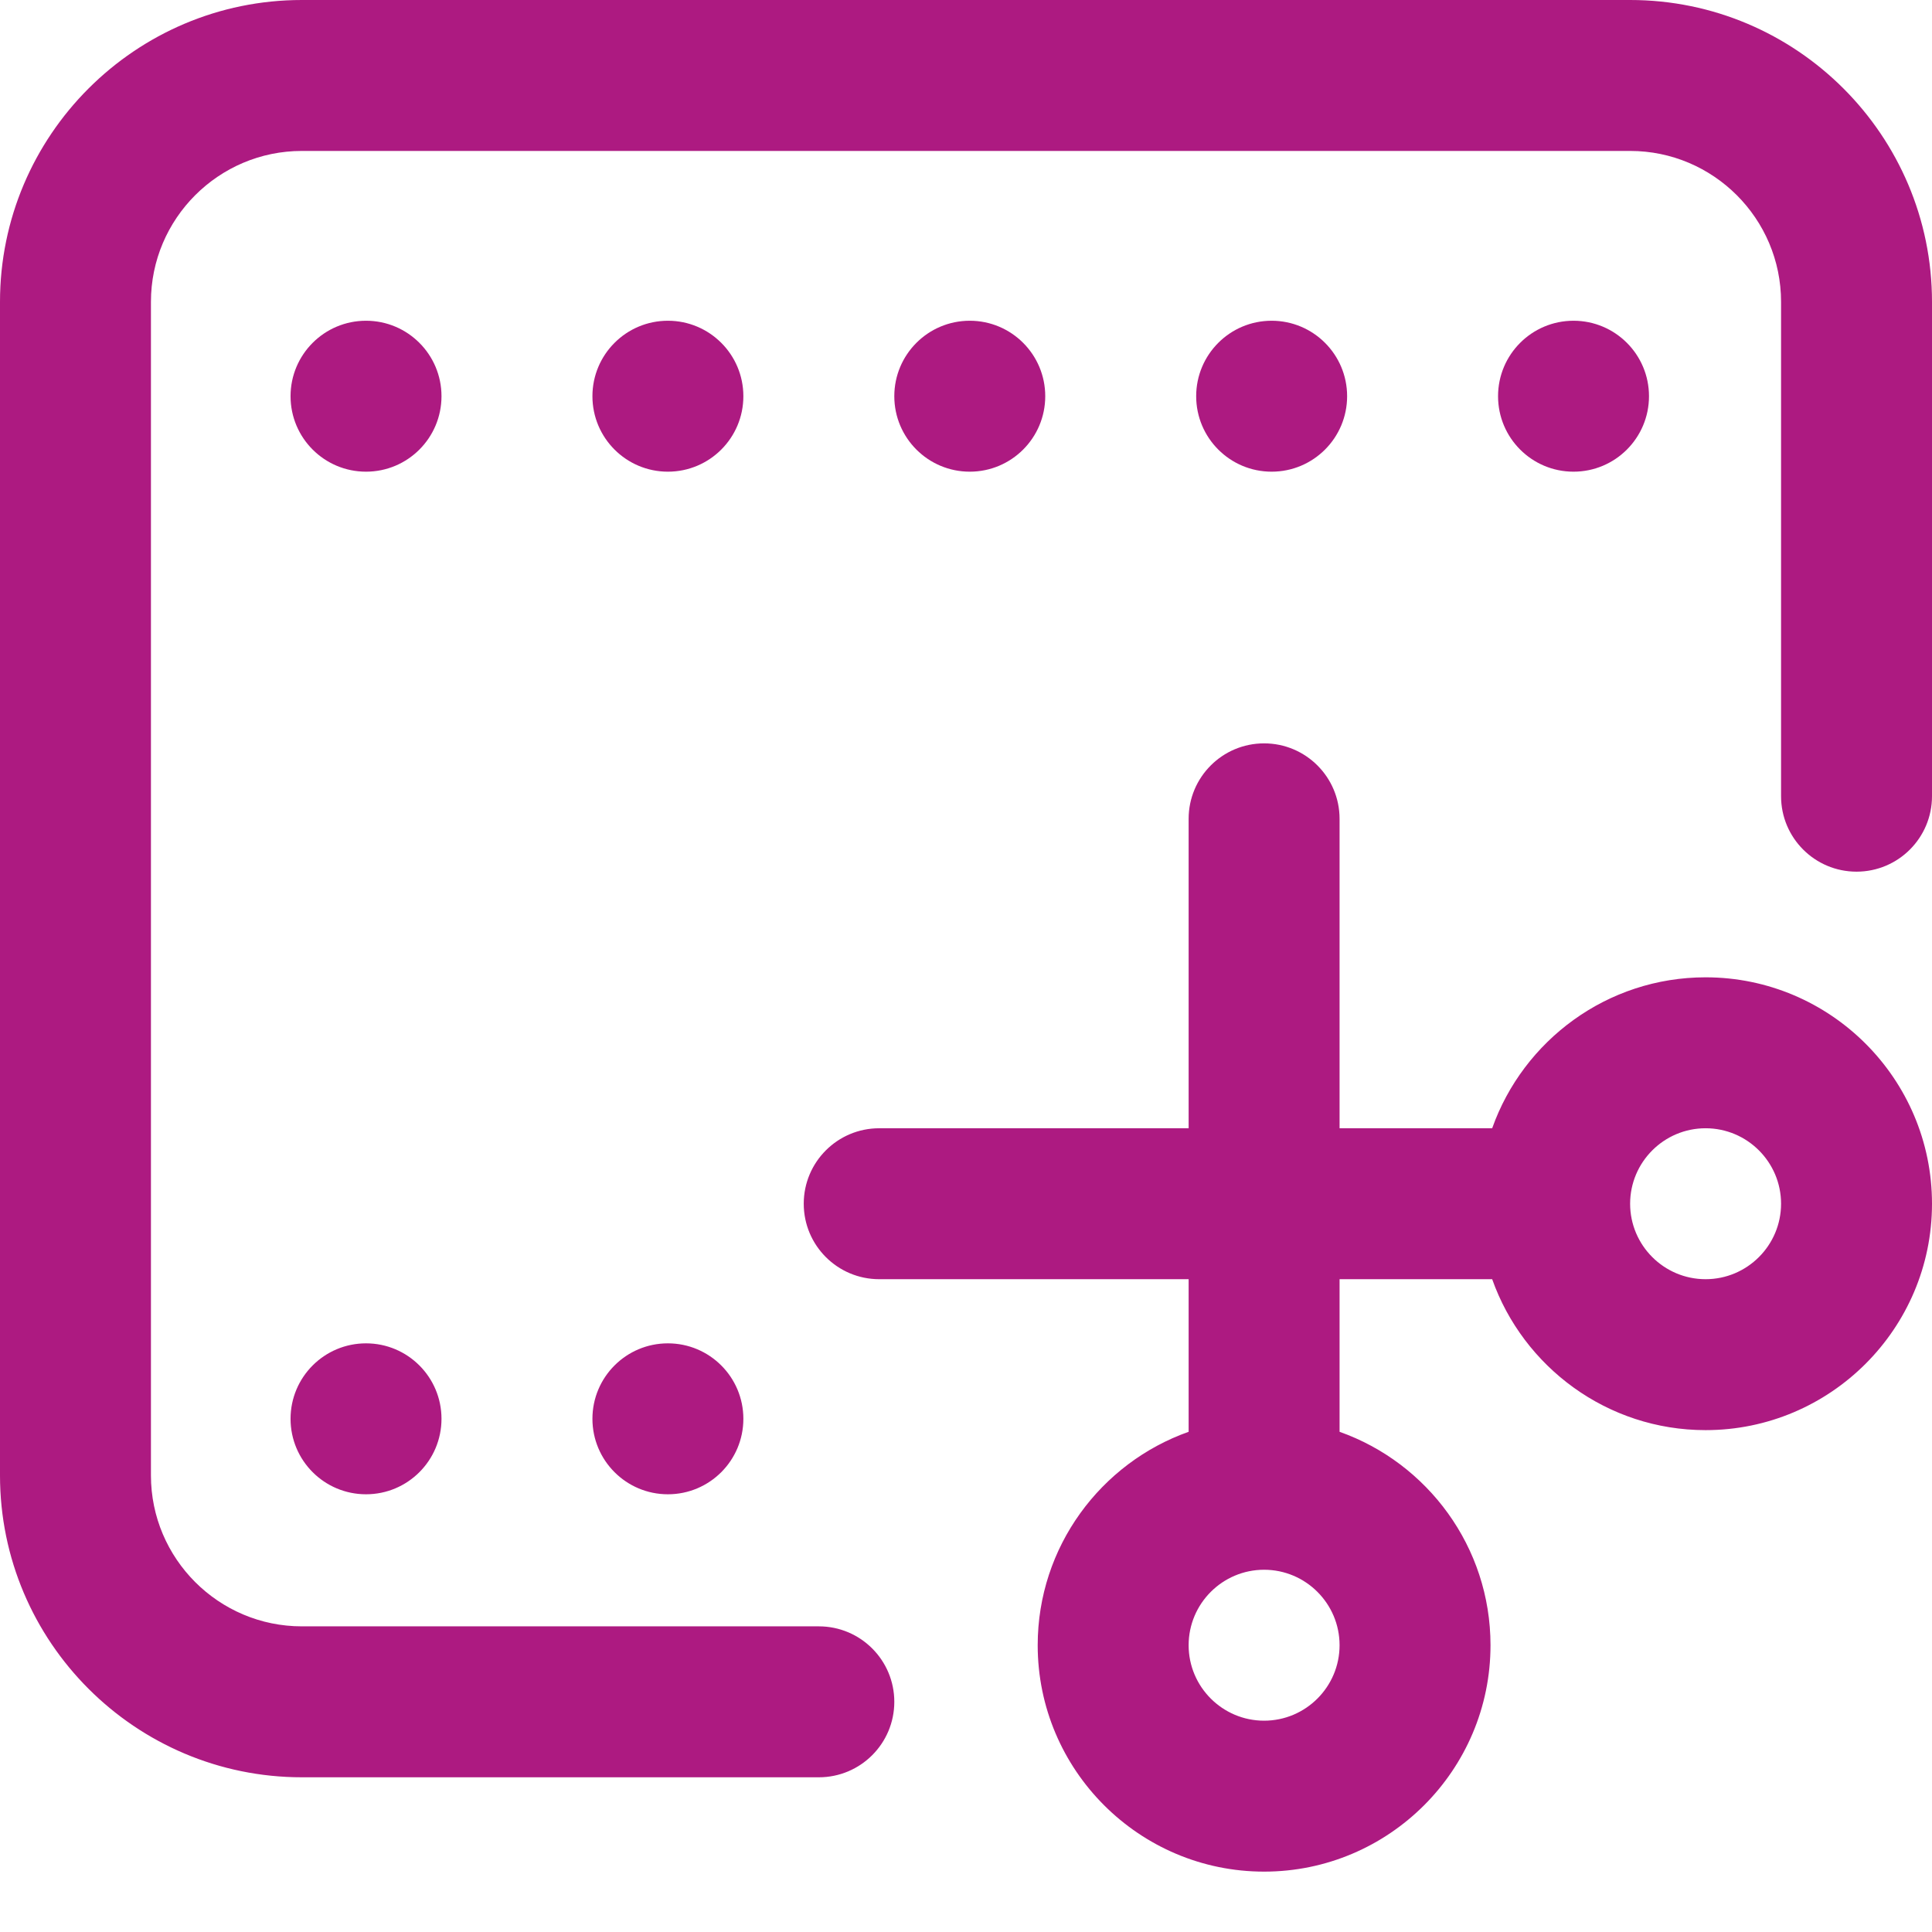 <?xml version="1.0" encoding="UTF-8"?> <!-- Generator: Adobe Illustrator 14.0.0, SVG Export Plug-In . SVG Version: 6.00 Build 43363) --> <svg xmlns="http://www.w3.org/2000/svg" xmlns:xlink="http://www.w3.org/1999/xlink" id="Calque_1" x="0px" y="0px" width="512px" height="512px" viewBox="0 0 512 512" xml:space="preserve"> <path fill="#AD1A81" d="M512,80v131c0,11.047-8.953,20-20,20s-20-8.953-20-20V80c0-22.055-17.945-40-40-40H80 c-22.055,0-40,17.945-40,40v311c0,22.055,17.945,40,40,40h137c11.047,0,20,8.953,20,20s-8.953,20-20,20H80 c-44.113,0-80-35.887-80-80V80C0,35.887,35.887,0,80,0h352C476.113,0,512,35.887,512,80z M97,356c-11.047,0-20,8.953-20,20 s8.953,20,20,20s20-8.953,20-20S108.047,356,97,356z M177,356c-11.047,0-20,8.953-20,20s8.953,20,20,20s20-8.953,20-20 S188.047,356,177,356z M117,105c0-11.047-8.953-20-20-20s-20,8.953-20,20s8.953,20,20,20S117,116.047,117,105z M197,105 c0-11.047-8.953-20-20-20s-20,8.953-20,20s8.953,20,20,20S197,116.047,197,105z M277,105c0-11.047-8.953-20-20-20s-20,8.953-20,20 s8.953,20,20,20S277,116.047,277,105z M337,125c11.047,0,20-8.953,20-20s-8.953-20-20-20s-20,8.953-20,20S325.953,125,337,125z M437,105c0-11.047-8.953-20-20-20s-20,8.953-20,20s8.953,20,20,20S437,116.047,437,105z M512,319c0,33.086-26.914,60-60,60 c-26.074,0-48.305-16.723-56.559-40H355v40.441c23.277,8.254,40,30.484,40,56.559c0,33.086-26.914,60-60,60s-60-26.914-60-60 c0-26.074,16.723-48.305,40-56.559V339h-82c-11.047,0-20-8.953-20-20s8.953-20,20-20h82v-82c0-11.047,8.953-20,20-20s20,8.953,20,20 v82h40.441c8.254-23.277,30.484-40,56.559-40C485.086,259,512,285.914,512,319z M355,436c0-11.027-8.973-20-20-20s-20,8.973-20,20 s8.973,20,20,20S355,447.028,355,436z M472,319c0-11.027-8.973-20-20-20s-20,8.973-20,20s8.973,20,20,20S472,330.028,472,319z"></path> </svg> 